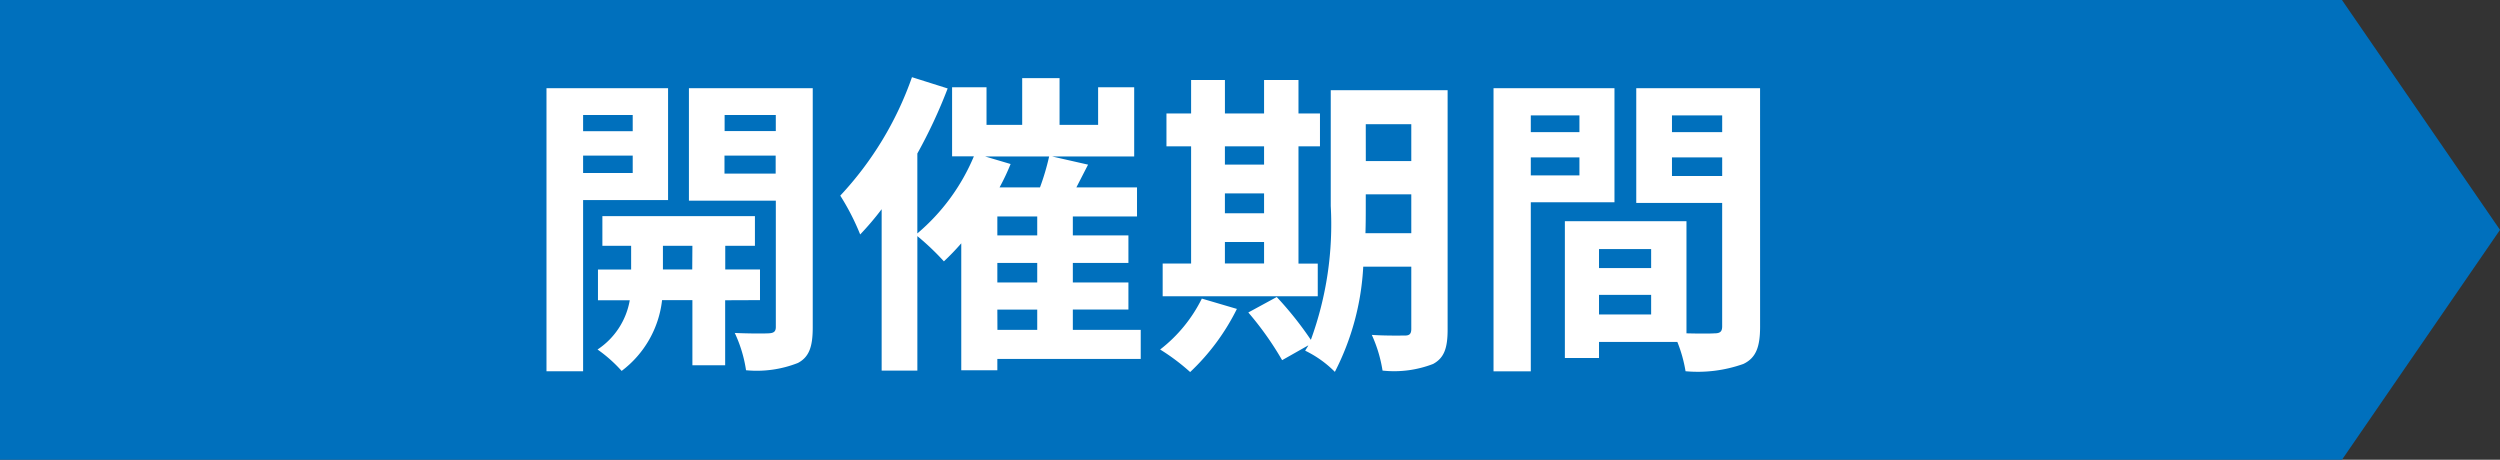 <svg xmlns="http://www.w3.org/2000/svg" xmlns:xlink="http://www.w3.org/1999/xlink" width="110.872" height="20.39" viewBox="0 0 110.872 20.39">
  <rect x="0" y="0" width="110.872" height="20.39" fill="#333333" stroke="none"/>
  <defs>
    <clipPath id="clip-path">
      <rect id="長方形_9" data-name="長方形 9" width="110.872" height="20.39" transform="translate(0 0)" fill="none"/>
    </clipPath>
  </defs>
  <g id="グループ_15" data-name="グループ 15" transform="translate(0 0)">
    <path id="パス_36" data-name="パス 36" d="M0,0V20.39H103.863l7.009-10.195L103.863,0Z" fill="#0070bd"/>
    <g id="グループ_14" data-name="グループ 14">
      <g id="グループ_13" data-name="グループ 13" clip-path="url(#clip-path)">
        <path id="パス_37" data-name="パス 37" d="M25.86,8.872v7.592H24.236V3.913h5.392V8.872Zm0-3.054h2.2V5.1h-2.2ZM28.06,6.9h-2.2v.771h2.2Zm4.1,6.416V16.2H30.707V13.312H29.362a4.564,4.564,0,0,1-1.793,3.138A6.263,6.263,0,0,0,26.5,15.5a3.29,3.29,0,0,0,1.429-2.185H26.519V11.953H27.99V10.9H26.715V9.586H33.48V10.9H32.164v1.051h1.541v1.359ZM30.707,10.9H29.4v1.051h1.3Zm5.337,3.614c0,.855-.154,1.317-.658,1.583a4.97,4.97,0,0,1-2.3.323,5.943,5.943,0,0,0-.5-1.654c.63.029,1.317.029,1.527.015s.294-.084.294-.28V8.9H30.553V3.913h5.491Zm-3.908-8.7h2.27V5.1h-2.27ZM34.4,6.9h-2.27v.8H34.4Z" fill="#fff"/>
        <path id="パス_38" data-name="パス 38" d="M50.59,15.917H44.231v.505h-1.6V10.791a10.732,10.732,0,0,1-.77.8,11.33,11.33,0,0,0-1.177-1.12v5.966H39.1V9.278a12.865,12.865,0,0,1-.952,1.12,10.592,10.592,0,0,0-.883-1.722,14.9,14.9,0,0,0,3.18-5.253l1.583.5a22.467,22.467,0,0,1-1.345,2.885v3.544a9.044,9.044,0,0,0,2.507-3.418h-.966V3.871h1.527V5.538h1.582V3.465H46.99V5.538H48.7V3.871h1.6V6.938H46.654l1.6.364-.518,1.009h2.689V9.6H47.579v.841h2.465v1.219H47.579v.868h2.465v1.2H47.579v.9H50.59ZM44.819,7.274a9.887,9.887,0,0,1-.49,1.037h1.793a10.607,10.607,0,0,0,.406-1.373H43.685ZM46,9.6H44.231v.841H46Zm0,2.06H44.231v.868H46Zm-1.765,2.97H46v-.9H44.231Z" fill="#fff"/>
        <path id="パス_39" data-name="パス 39" d="M54.855,13.7a9.856,9.856,0,0,1-2.073,2.8,9.356,9.356,0,0,0-1.331-1A6.473,6.473,0,0,0,53.3,13.242Zm3.586-.561H51.563V11.687h1.261V6.49H51.731V5.033h1.093V3.549h1.5V5.033H56.06V3.549h1.526V5.033h.953V6.49h-.953v5.2h.855ZM54.323,7.3H56.06V6.49H54.323Zm0,2.158H56.06V8.577H54.323Zm0,2.227H56.06v-.953H54.323ZM64.2,14.615c0,.826-.154,1.26-.644,1.526a4.794,4.794,0,0,1-2.242.294,6.061,6.061,0,0,0-.476-1.583c.6.042,1.275.029,1.471.029s.28-.071.28-.294v-2.76H60.458A11.489,11.489,0,0,1,59.2,16.492a4.792,4.792,0,0,0-1.316-.939c.042-.084.1-.154.14-.238l-1.163.658a13.915,13.915,0,0,0-1.5-2.115l1.261-.686a15.271,15.271,0,0,1,1.513,1.9,14.926,14.926,0,0,0,.882-5.94V4H64.2Zm-1.611-4.272V8.619H60.57v.518c0,.365,0,.771-.014,1.206Zm-2.017-3.2h2.017V5.509H60.57Z" fill="#fff"/>
        <path id="パス_40" data-name="パス 40" d="M67.889,8.969v7.5H66.236V3.913H71.6V8.969Zm0-3.109h2.157V5.117H67.889Zm2.157,1.12H67.889v.8h2.157Zm8.012,7.508c0,.9-.182,1.387-.743,1.653a6.032,6.032,0,0,1-2.563.323,6.155,6.155,0,0,0-.364-1.3H70.914v.714H69.4V9.81h5.393v4.973c.547.014,1.065.014,1.247,0,.252,0,.336-.084.336-.309V9h-3.81V3.913h5.491Zm-7.144-2.6h2.312v-.841H70.914Zm2.312,1.19H70.914v.868h2.312ZM74.15,5.86h2.227V5.117H74.15Zm2.227,1.12H74.15v.826h2.227Z" fill="#fff"/>
      </g>
    </g>
  </g>
</svg>

